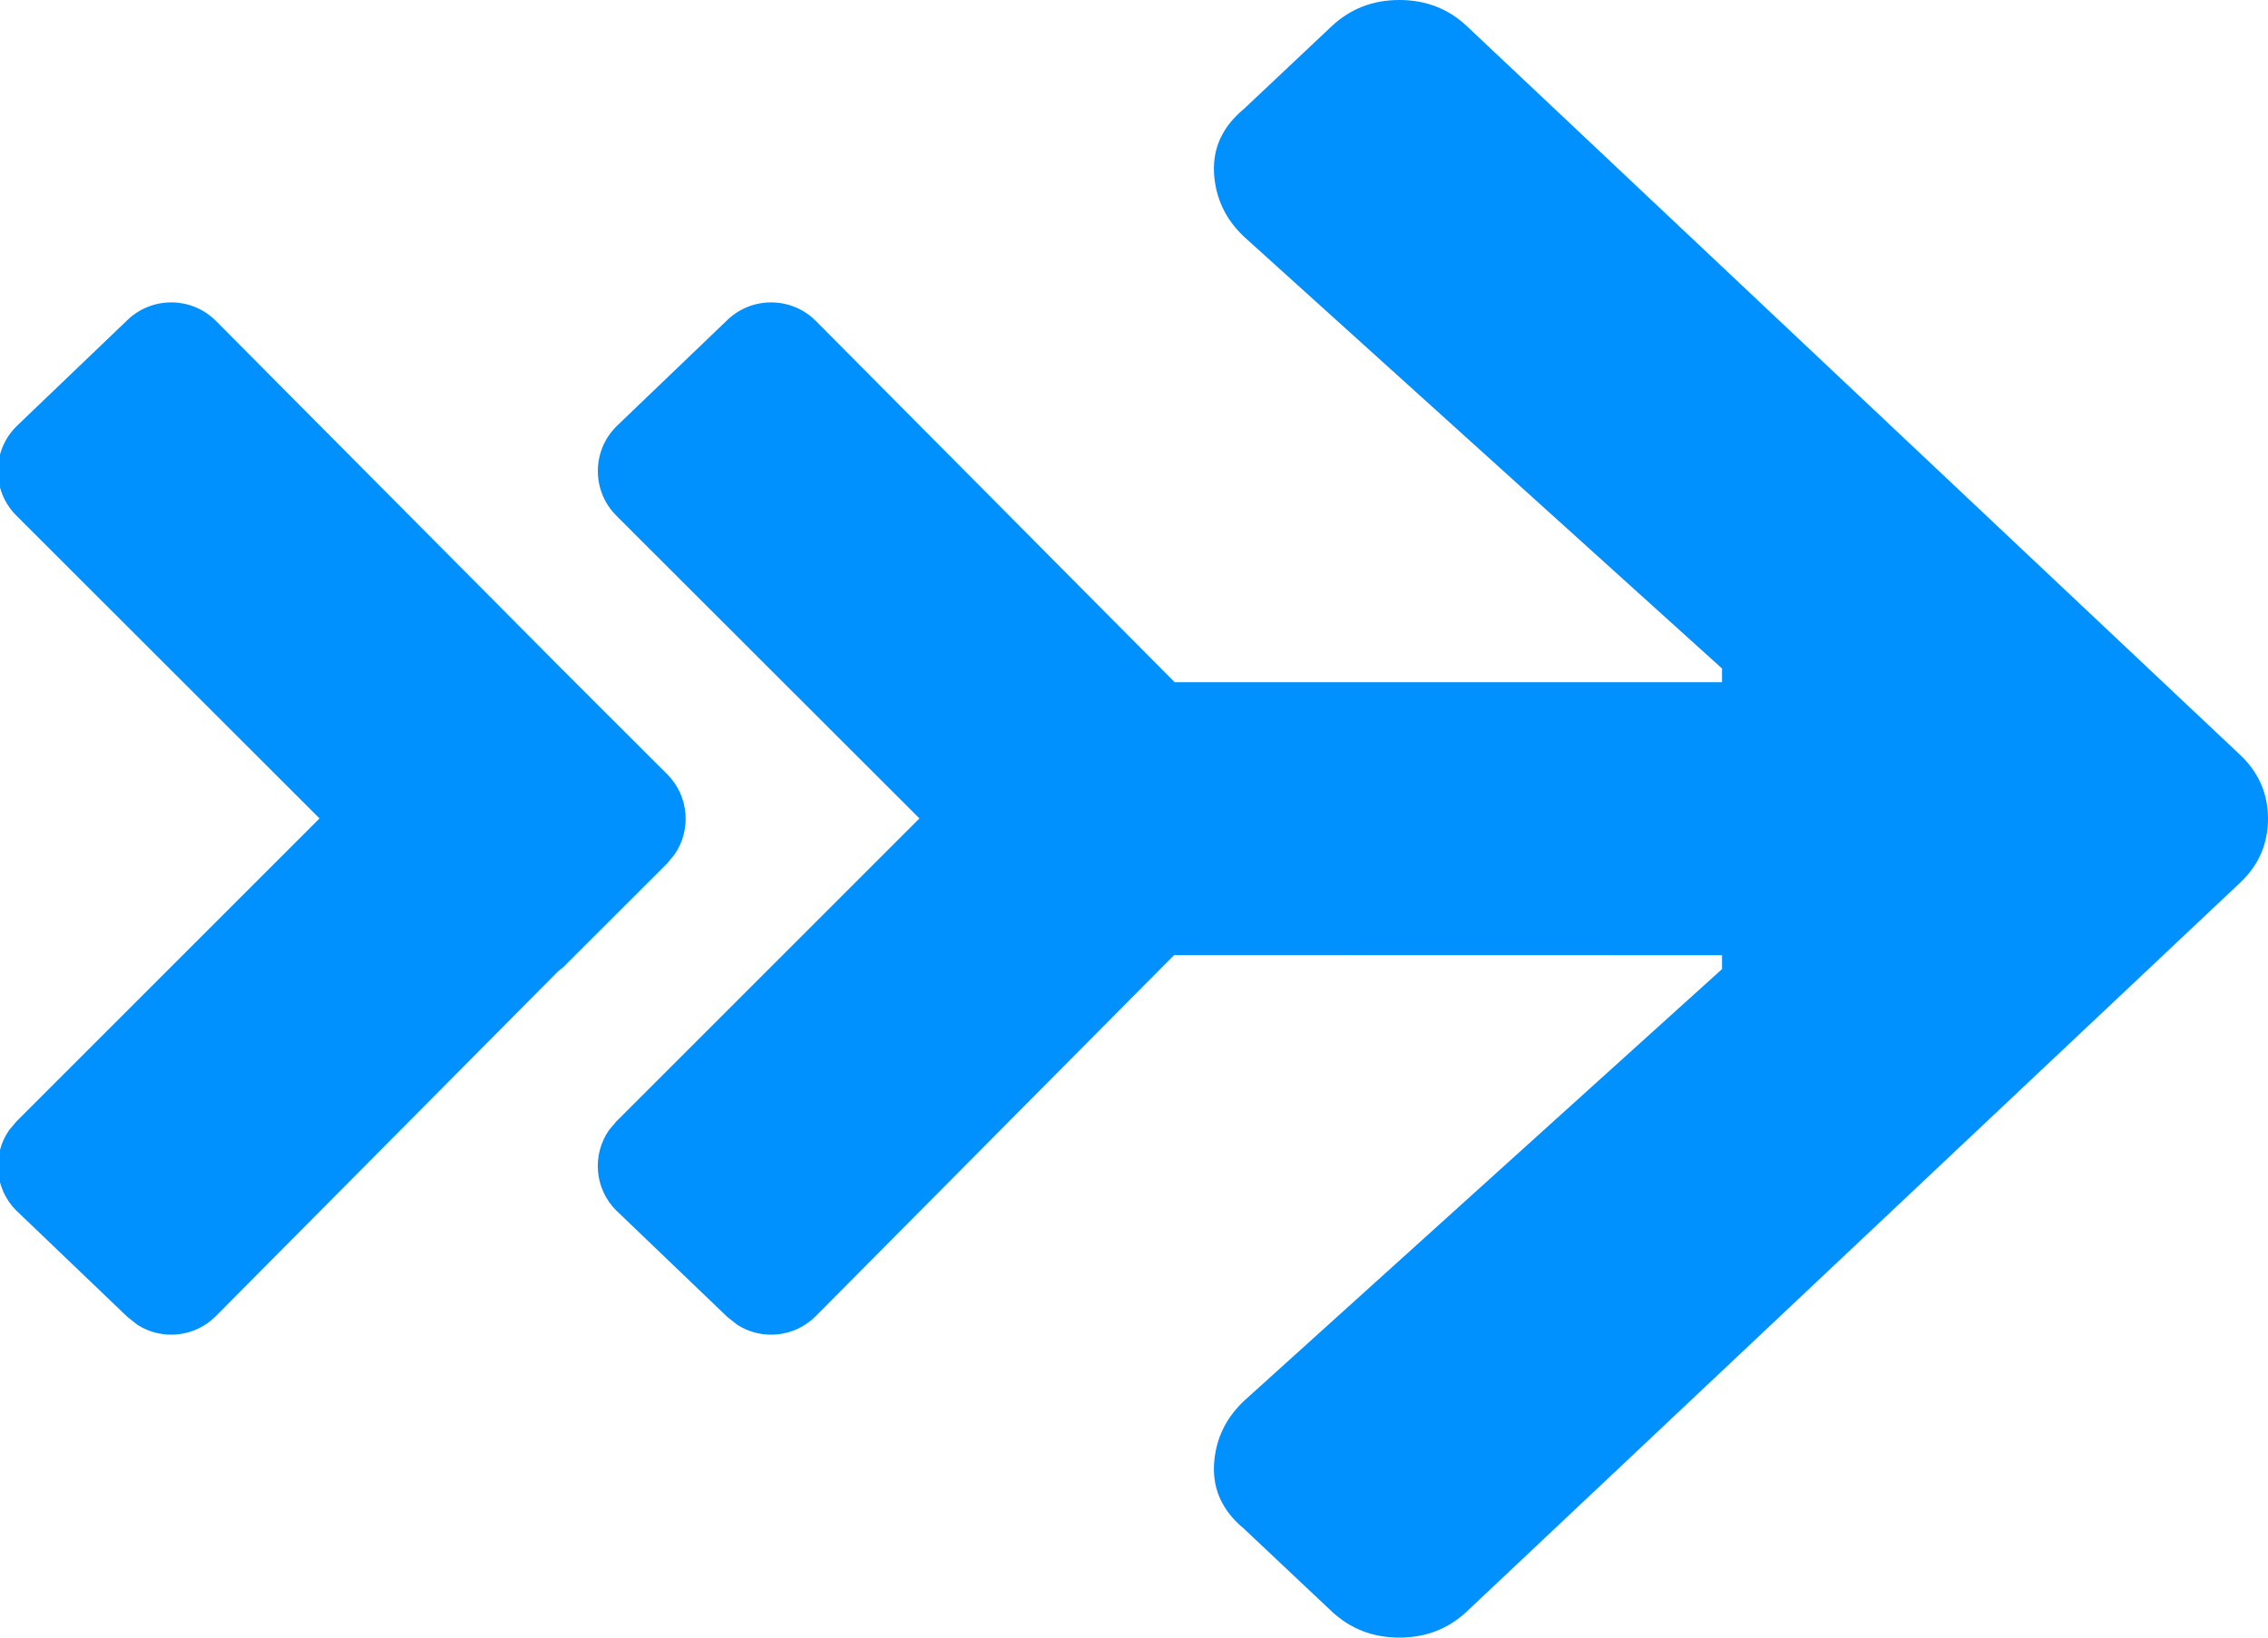 <?xml version="1.0" encoding="UTF-8"?>
<svg width="18px" height="13px" viewBox="0 0 18 13" version="1.1" xmlns="http://www.w3.org/2000/svg" xmlns:xlink="http://www.w3.org/1999/xlink">
    <!-- Generator: Sketch 58 (84663) - https://sketch.com -->
    <desc>Created with Sketch.</desc>
    <g id="Gearbox_BuddysGear" stroke="none" stroke-width="1" fill="none" fill-rule="evenodd">
        <path d="M11.106,0 C11.317,0 11.496,0.07 11.643,0.209 L17.779,5.993 C17.926,6.132 18,6.301 18,6.5 C18,6.699 17.926,6.868 17.779,7.007 L11.643,12.791 C11.496,12.93 11.317,13 11.106,13 C10.895,13 10.716,12.93 10.568,12.791 L9.872,12.135 C9.704,11.996 9.625,11.827 9.635,11.628 C9.646,11.43 9.725,11.261 9.872,11.122 L13.667,7.693 L13.667,7.583 L9.318,7.582 L6.475,10.447 C6.307,10.617 6.047,10.641 5.853,10.518 L5.774,10.456 L4.899,9.617 L4.891,9.61 C4.717,9.436 4.698,9.167 4.833,8.972 L4.891,8.903 L7.297,6.497 L4.891,4.093 C4.696,3.898 4.696,3.581 4.891,3.386 L4.899,3.378 L5.774,2.539 C5.971,2.351 6.283,2.355 6.475,2.548 L9.323,5.416 L13.667,5.416 L13.667,5.307 L9.872,1.878 C9.725,1.739 9.646,1.57 9.635,1.372 C9.625,1.173 9.704,1.004 9.872,0.865 L10.568,0.209 C10.716,0.07 10.895,0 11.106,0 Z M1.714,2.548 L4.456,5.308 L4.469,5.321 L4.469,5.321 L5.295,6.146 C5.469,6.32 5.488,6.589 5.353,6.784 L5.295,6.854 L4.469,7.679 L4.427,7.713 L1.714,10.447 C1.546,10.617 1.286,10.641 1.092,10.518 L1.013,10.456 L0.137,9.617 L0.129,9.61 L0.129,9.61 C-0.044,9.436 -0.063,9.167 0.072,8.972 L0.13,8.903 L2.536,6.497 L0.13,4.093 C-0.066,3.898 -0.066,3.581 0.129,3.386 L0.137,3.378 L1.013,2.539 C1.21,2.351 1.522,2.355 1.714,2.548 Z" id="theme/earth/cta-arrow_L" fill="#0091FF"></path>
    </g>
</svg>
